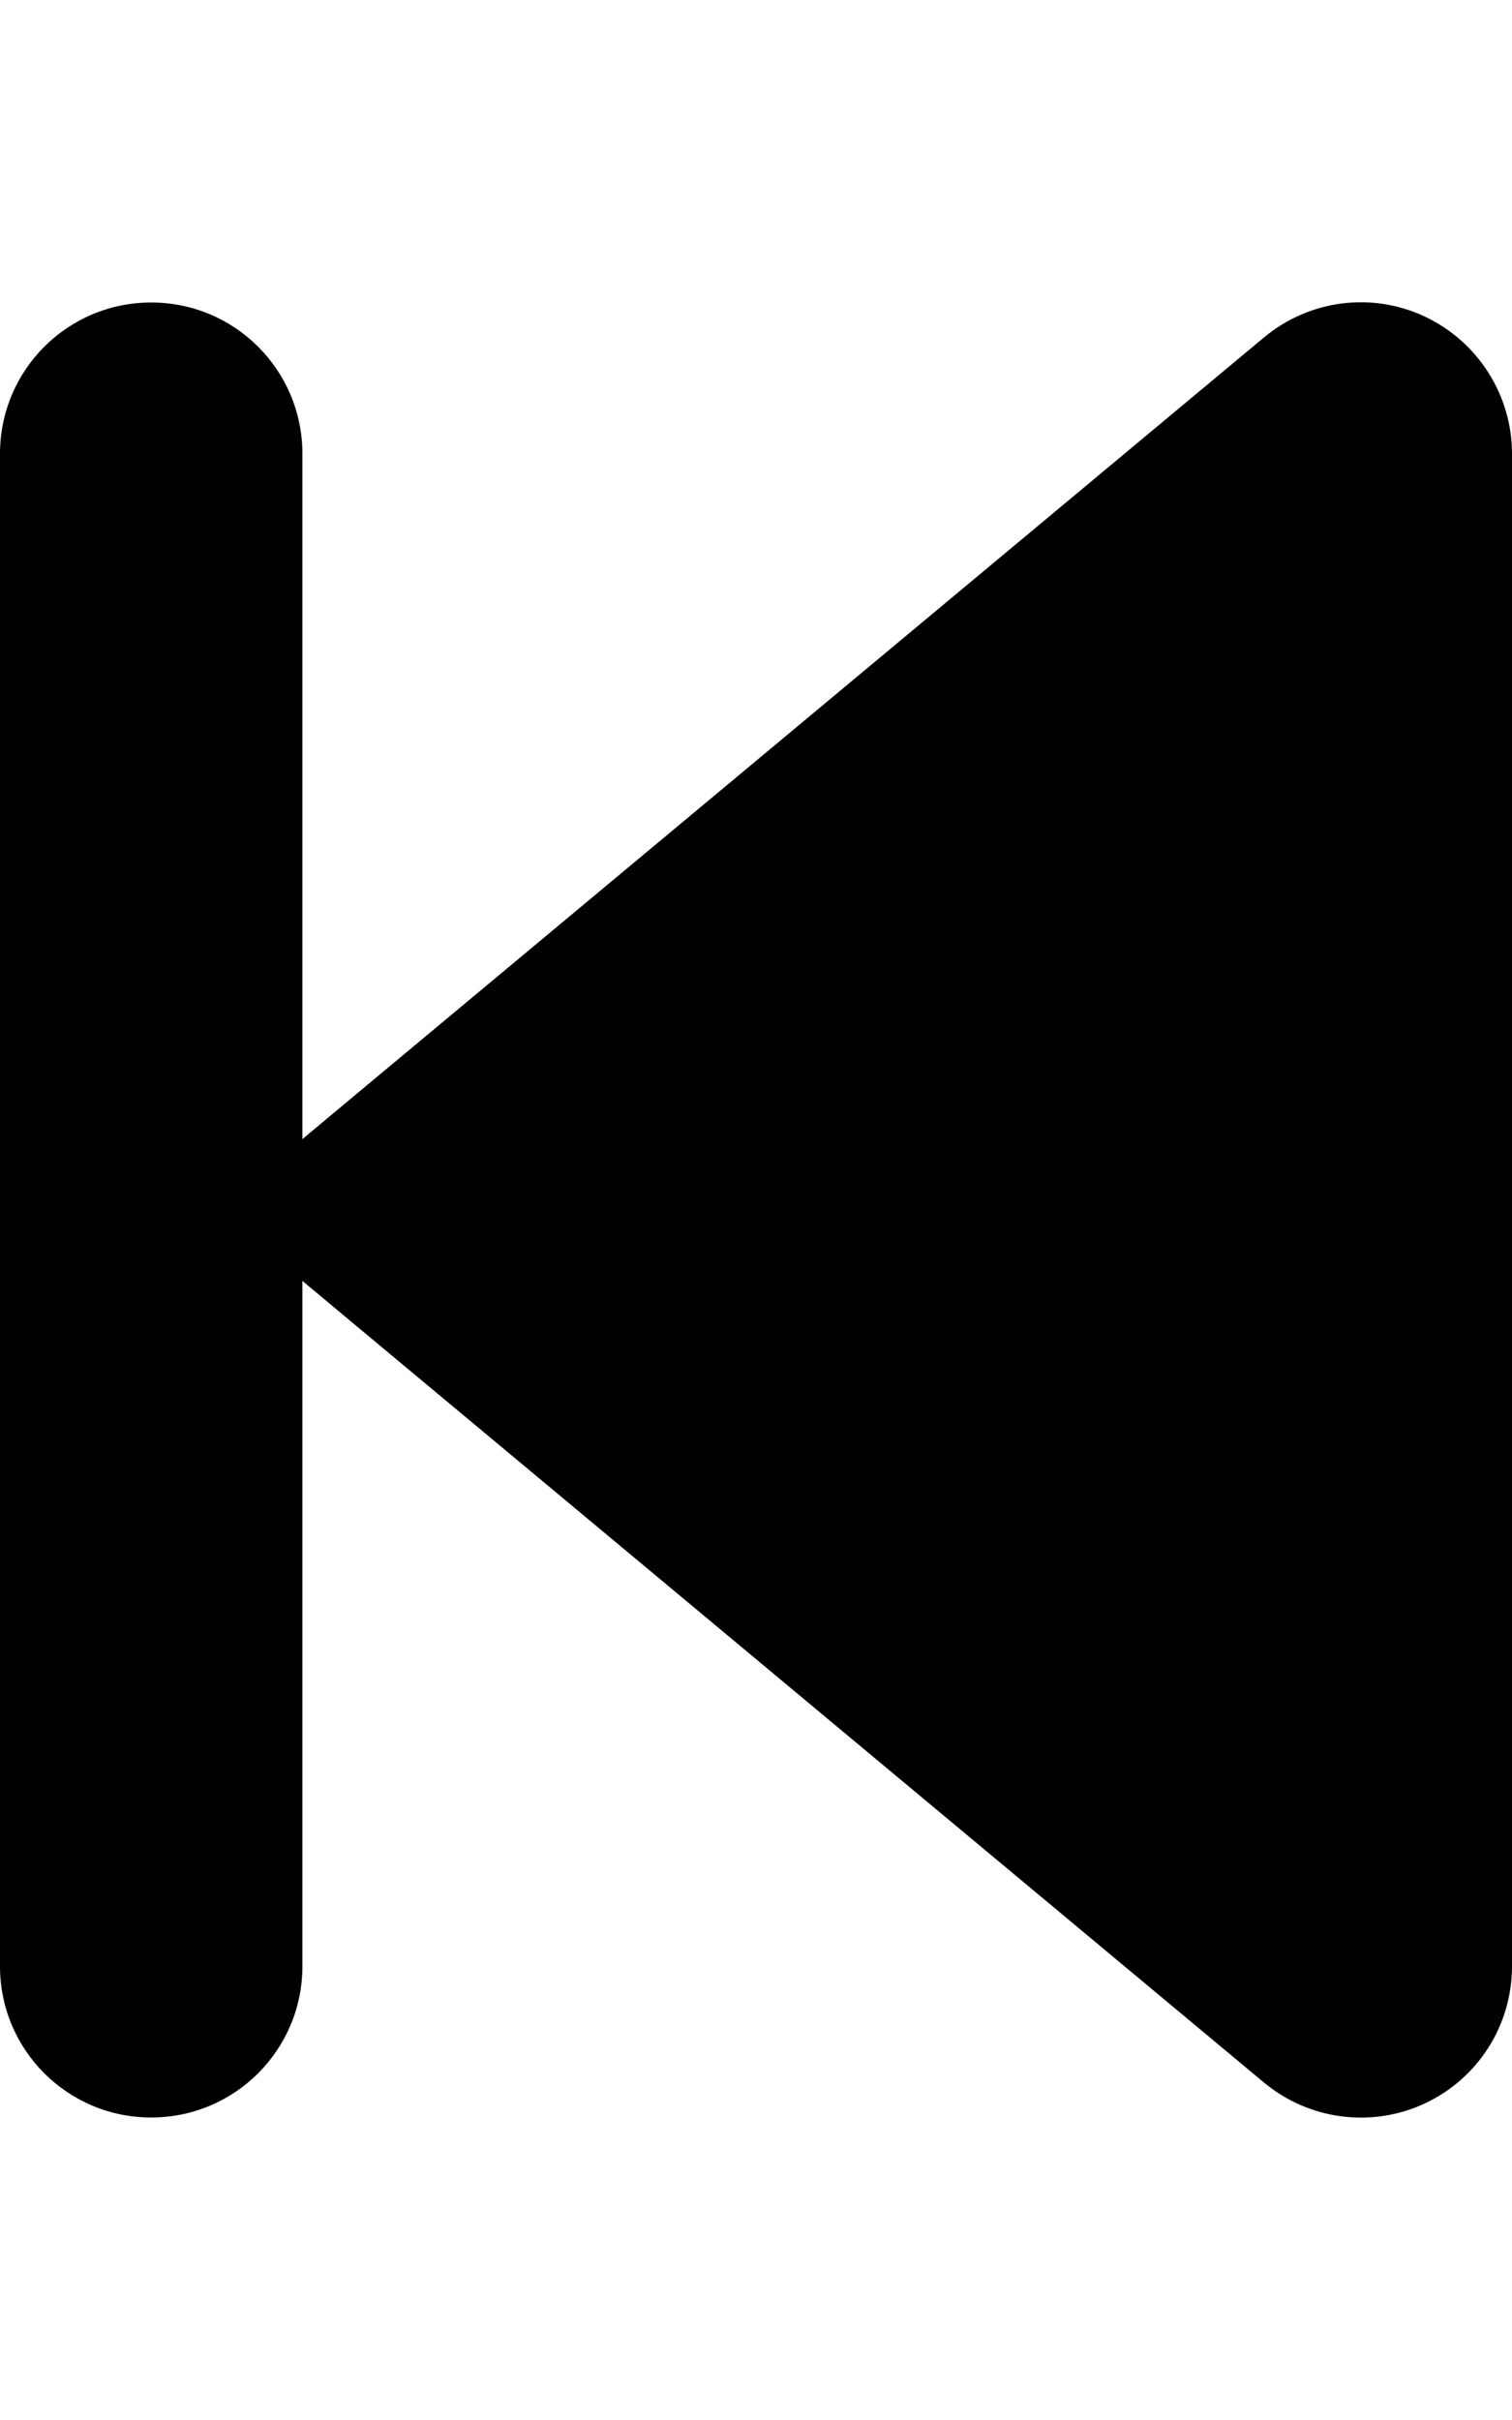 <svg fill="currentColor" xmlns="http://www.w3.org/2000/svg" viewBox="0 0 320 512"><!--! Font Awesome Free 6.7.2 by @fontawesome - https://fontawesome.com License - https://fontawesome.com/license/free (Icons: CC BY 4.0, Fonts: SIL OFL 1.1, Code: MIT License) Copyright 2024 Fonticons, Inc. --><path d="M267.5 440.6c9.5 7.9 22.8 9.7 34.1 4.4s18.4-16.6 18.4-29l0-320c0-12.4-7.2-23.7-18.4-29s-24.5-3.6-34.1 4.4l-192 160L64 241 64 96c0-17.7-14.3-32-32-32S0 78.3 0 96L0 416c0 17.7 14.3 32 32 32s32-14.3 32-32l0-145 11.5 9.6 192 160z"/></svg>